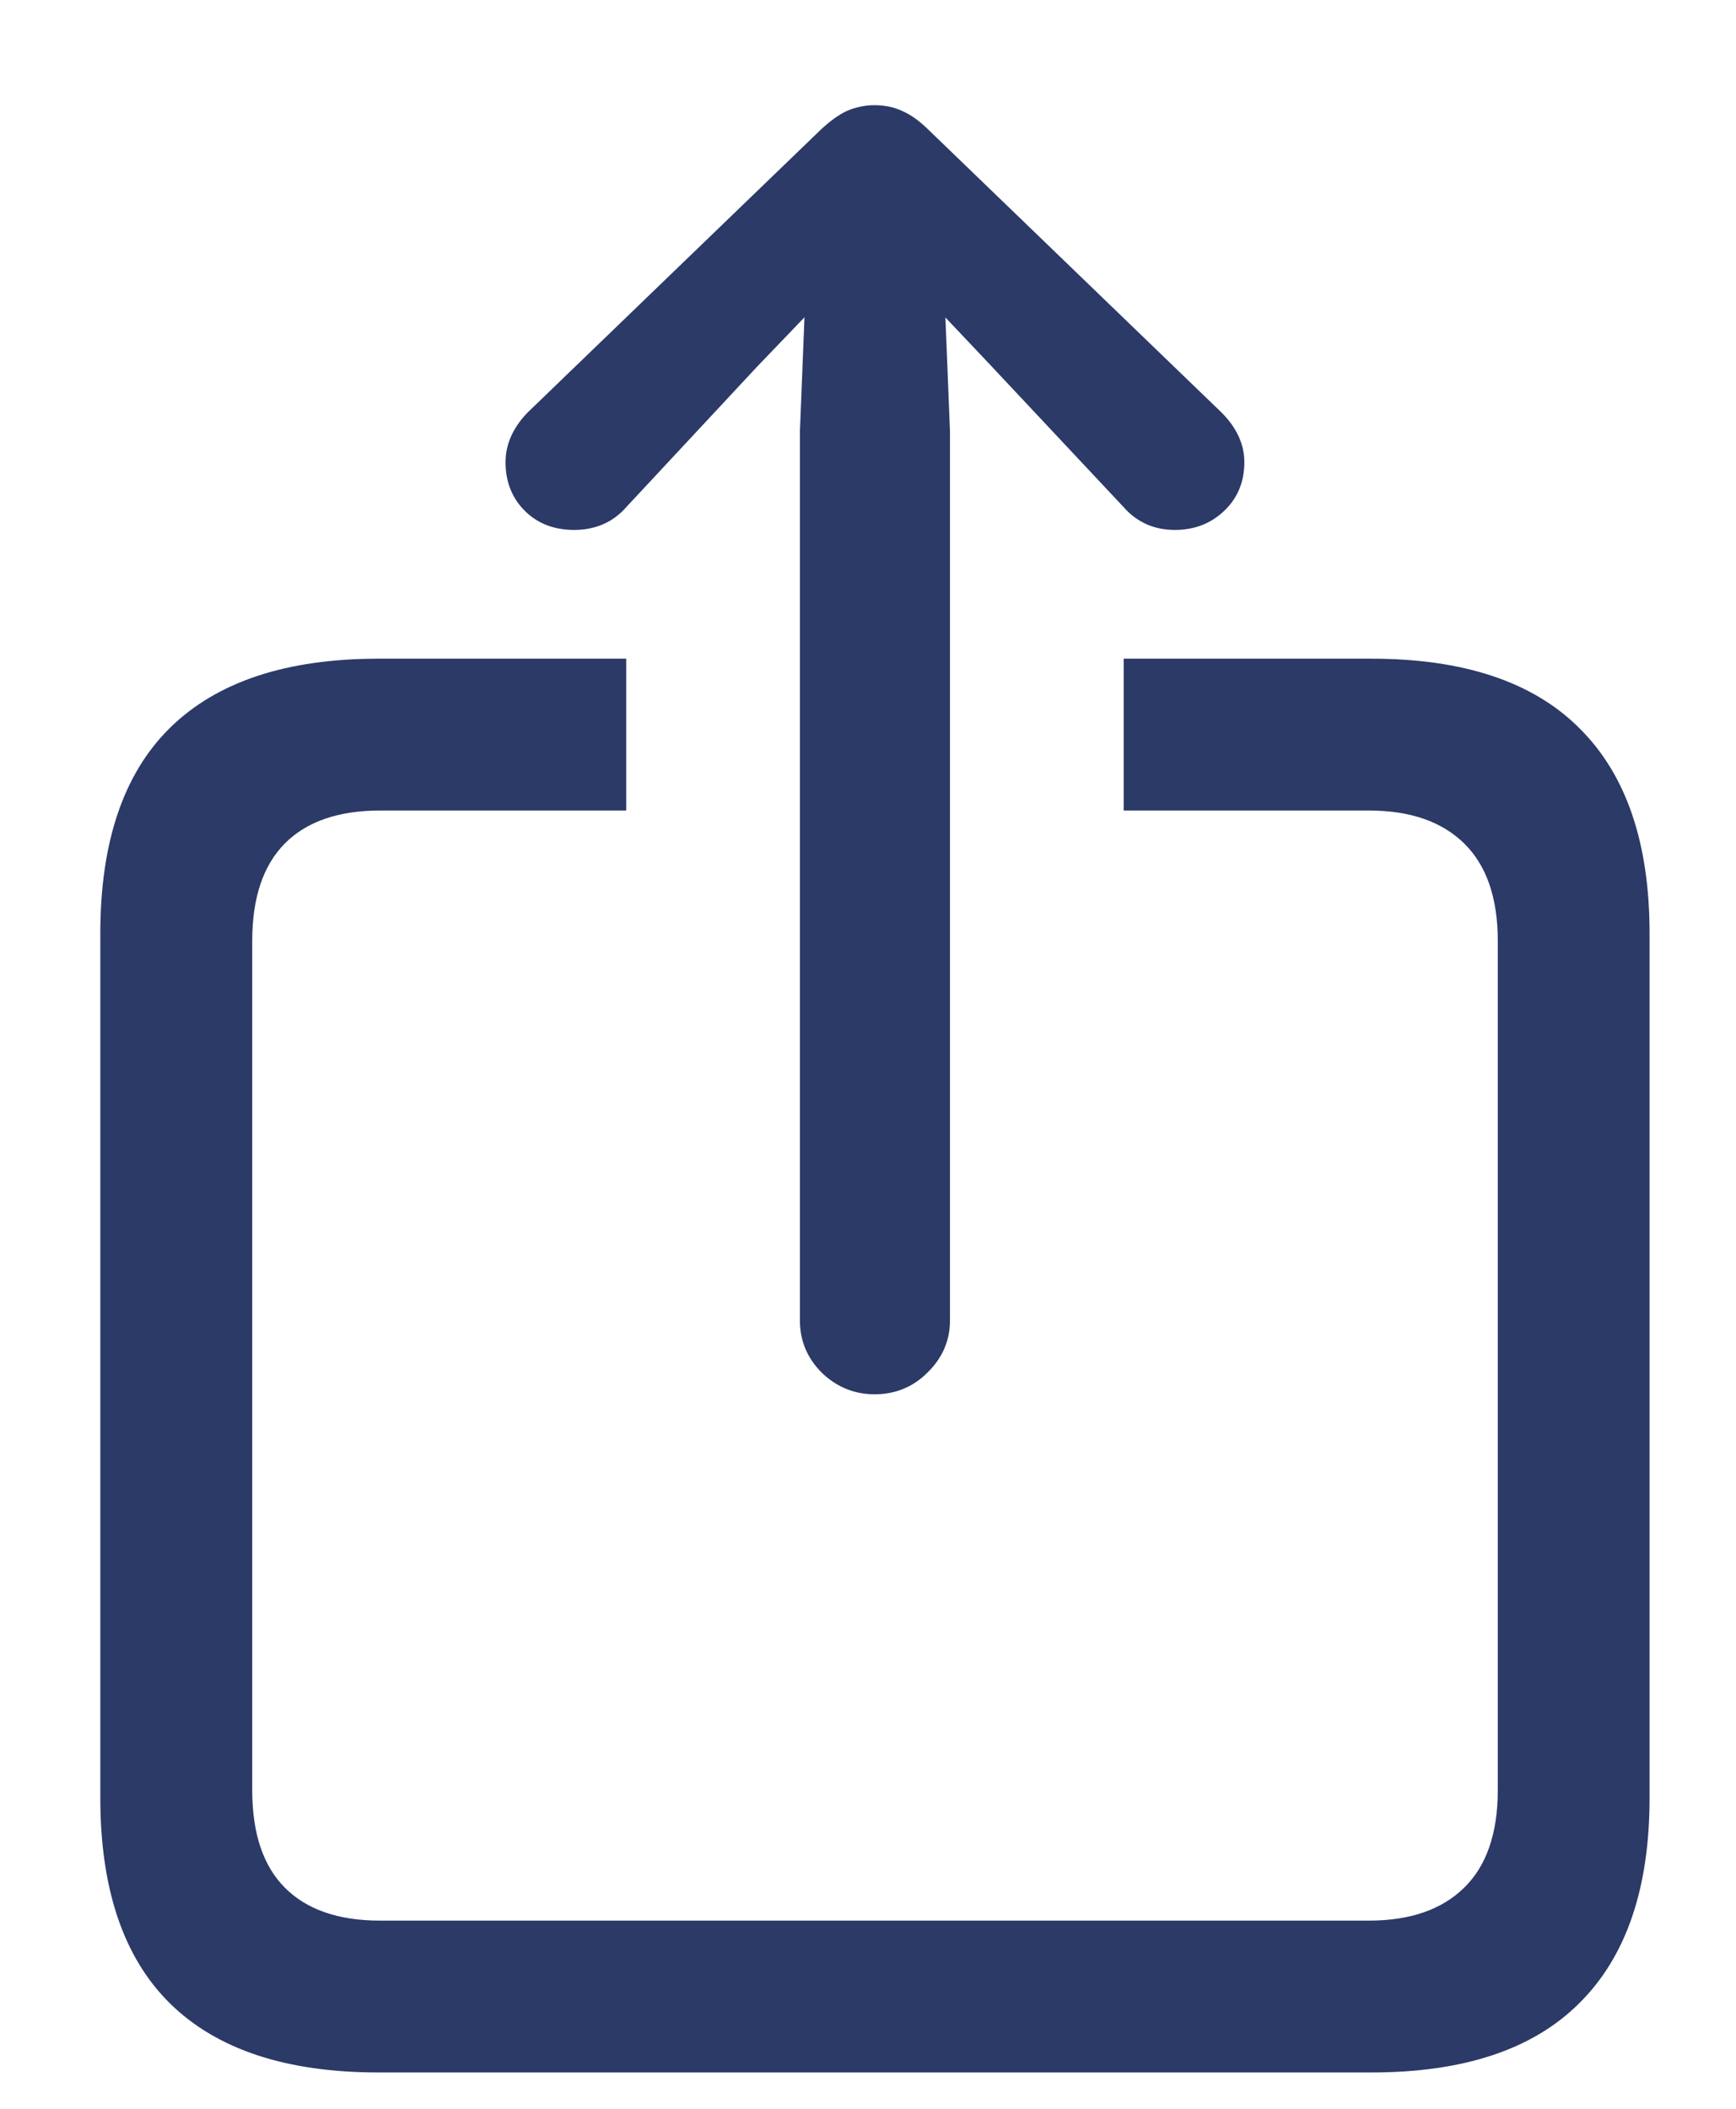 <svg width="14" height="17" viewBox="0 0 14 17" fill="none" xmlns="http://www.w3.org/2000/svg">
    <path d="M3.052 16.657H11.06C11.791 16.657 12.338 16.476 12.701 16.113C13.069 15.749 13.253 15.21 13.253 14.493V7.525C13.253 6.808 13.069 6.268 12.701 5.905C12.338 5.542 11.791 5.36 11.06 5.36H9.112V6.484H11.039C11.384 6.484 11.652 6.577 11.842 6.763C12.033 6.95 12.129 7.224 12.129 7.587V14.43C12.129 14.793 12.033 15.068 11.842 15.254C11.652 15.44 11.384 15.533 11.039 15.533H3.066C2.717 15.533 2.449 15.44 2.263 15.254C2.077 15.068 1.984 14.793 1.984 14.43V7.587C1.984 7.224 2.077 6.95 2.263 6.763C2.449 6.577 2.717 6.484 3.066 6.484H5V5.36H3.052C2.321 5.36 1.772 5.542 1.404 5.905C1.041 6.263 0.859 6.803 0.859 7.525V14.493C0.859 15.214 1.041 15.754 1.404 16.113C1.772 16.476 2.321 16.657 3.052 16.657ZM7.053 11.19C7.206 11.19 7.337 11.137 7.444 11.03C7.555 10.922 7.611 10.794 7.611 10.646V3.475L7.569 2.428L8.037 2.923L9.098 4.054C9.196 4.166 9.322 4.222 9.475 4.222C9.62 4.222 9.741 4.175 9.838 4.082C9.936 3.989 9.985 3.871 9.985 3.726C9.985 3.596 9.929 3.475 9.818 3.363L7.458 1.087C7.388 1.017 7.32 0.968 7.255 0.94C7.195 0.912 7.127 0.898 7.053 0.898C6.983 0.898 6.915 0.912 6.85 0.94C6.79 0.968 6.722 1.017 6.648 1.087L4.288 3.363C4.181 3.475 4.127 3.596 4.127 3.726C4.127 3.871 4.174 3.989 4.267 4.082C4.36 4.175 4.481 4.222 4.63 4.222C4.788 4.222 4.916 4.166 5.014 4.054L6.068 2.923L6.543 2.428L6.501 3.475V10.646C6.501 10.794 6.554 10.922 6.662 11.03C6.773 11.137 6.904 11.19 7.053 11.19Z" fill="#2b3a67" stroke="#2b3a67" stroke-width="0.1"/>
</svg>
